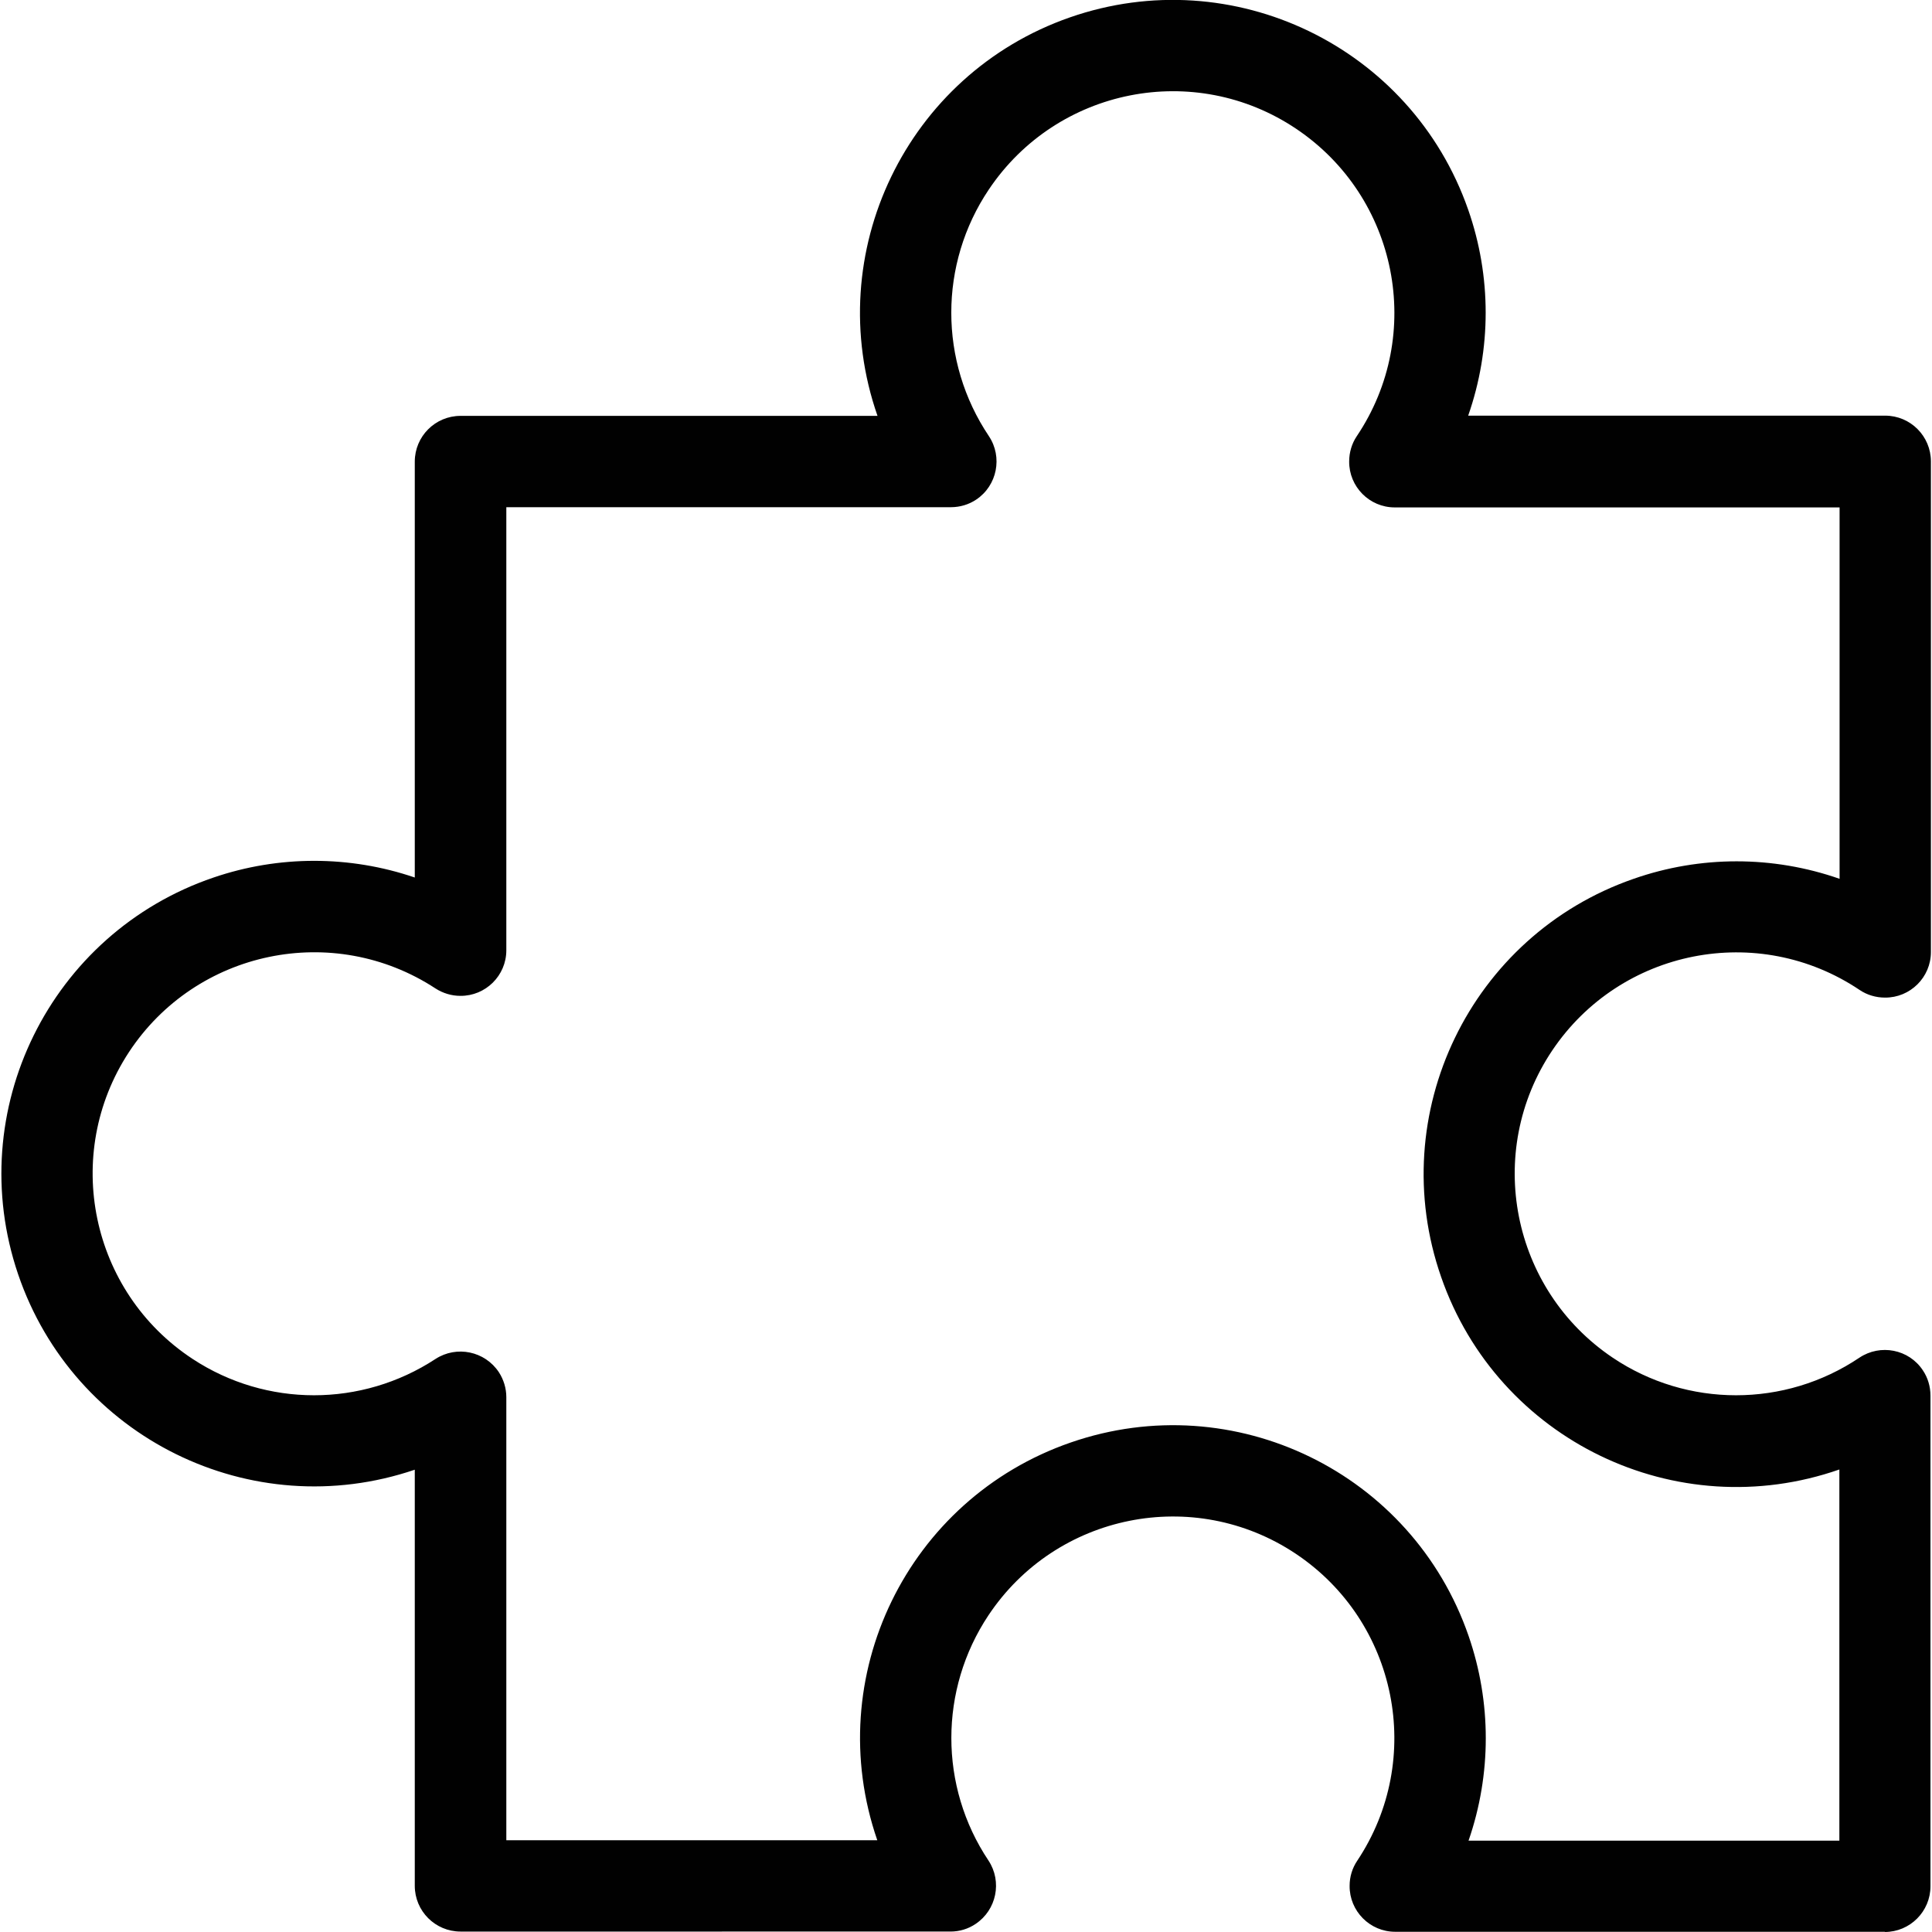 <?xml version="1.0" encoding="UTF-8"?>
<svg xmlns="http://www.w3.org/2000/svg" id="Ebene_1" viewBox="0 0 88.52 88.64" width="70" height="70"><path id="Pfad_216" d="M67.31,84.45h17.02v-17.03c-7.48,2.61-15.67-1.34-18.27-8.83-2.61-7.48,1.34-15.67,8.83-18.27,3.06-1.07,6.39-1.07,9.45,0V23.28h-20.41c-1.16,0-2.1-.95-2.09-2.11,0-.41,.12-.82,.35-1.16,3.13-4.66,1.88-10.97-2.78-14.1-4.66-3.13-10.97-1.88-14.1,2.78-2.3,3.42-2.3,7.89,0,11.32,.64,.96,.38,2.27-.58,2.91-.34,.23-.75,.35-1.16,.35H23.17v20.33c0,1.16-.95,2.1-2.11,2.09-.4,0-.8-.12-1.14-.34-4.69-3.07-10.99-1.76-14.07,2.93-3.07,4.69-1.76,10.99,2.93,14.07,3.38,2.22,7.75,2.22,11.14,0,.97-.63,2.27-.36,2.91,.61,.22,.34,.34,.74,.34,1.14v20.33h17.02c-2.59-7.49,1.38-15.66,8.88-18.25,7.49-2.59,15.66,1.38,18.25,8.88,1.05,3.04,1.05,6.34,0,9.38m19.11,4.19h-22.48c-1.16,0-2.1-.95-2.09-2.11,0-.41,.12-.81,.35-1.15,3.11-4.67,1.84-10.98-2.83-14.09-4.67-3.11-10.98-1.84-14.09,2.83-2.27,3.41-2.27,7.85,0,11.25,.64,.97,.37,2.27-.59,2.91-.34,.23-.74,.35-1.15,.35H21.07c-1.16,0-2.1-.94-2.1-2.1v-19.09c-7.5,2.55-15.65-1.47-18.2-8.97-2.55-7.5,1.47-15.65,8.97-18.2,2.99-1.02,6.24-1.02,9.23,0V21.18c0-1.16,.94-2.1,2.1-2.1h19.13c-2.61-7.48,1.34-15.67,8.82-18.28,7.48-2.61,15.67,1.34,18.28,8.82,1.07,3.06,1.07,6.39,0,9.45h19.13c1.16,0,2.1,.94,2.1,2.1h0v22.51c0,1.16-.95,2.1-2.11,2.09-.41,0-.82-.12-1.16-.35-4.66-3.13-10.97-1.88-14.1,2.77-3.13,4.66-1.88,10.97,2.77,14.1,3.42,2.3,7.9,2.3,11.32,0,.96-.64,2.27-.39,2.91,.58,.23,.34,.35,.75,.35,1.16v22.51c0,1.16-.94,2.1-2.1,2.1Z" style="fill:#010101;"/></svg>
